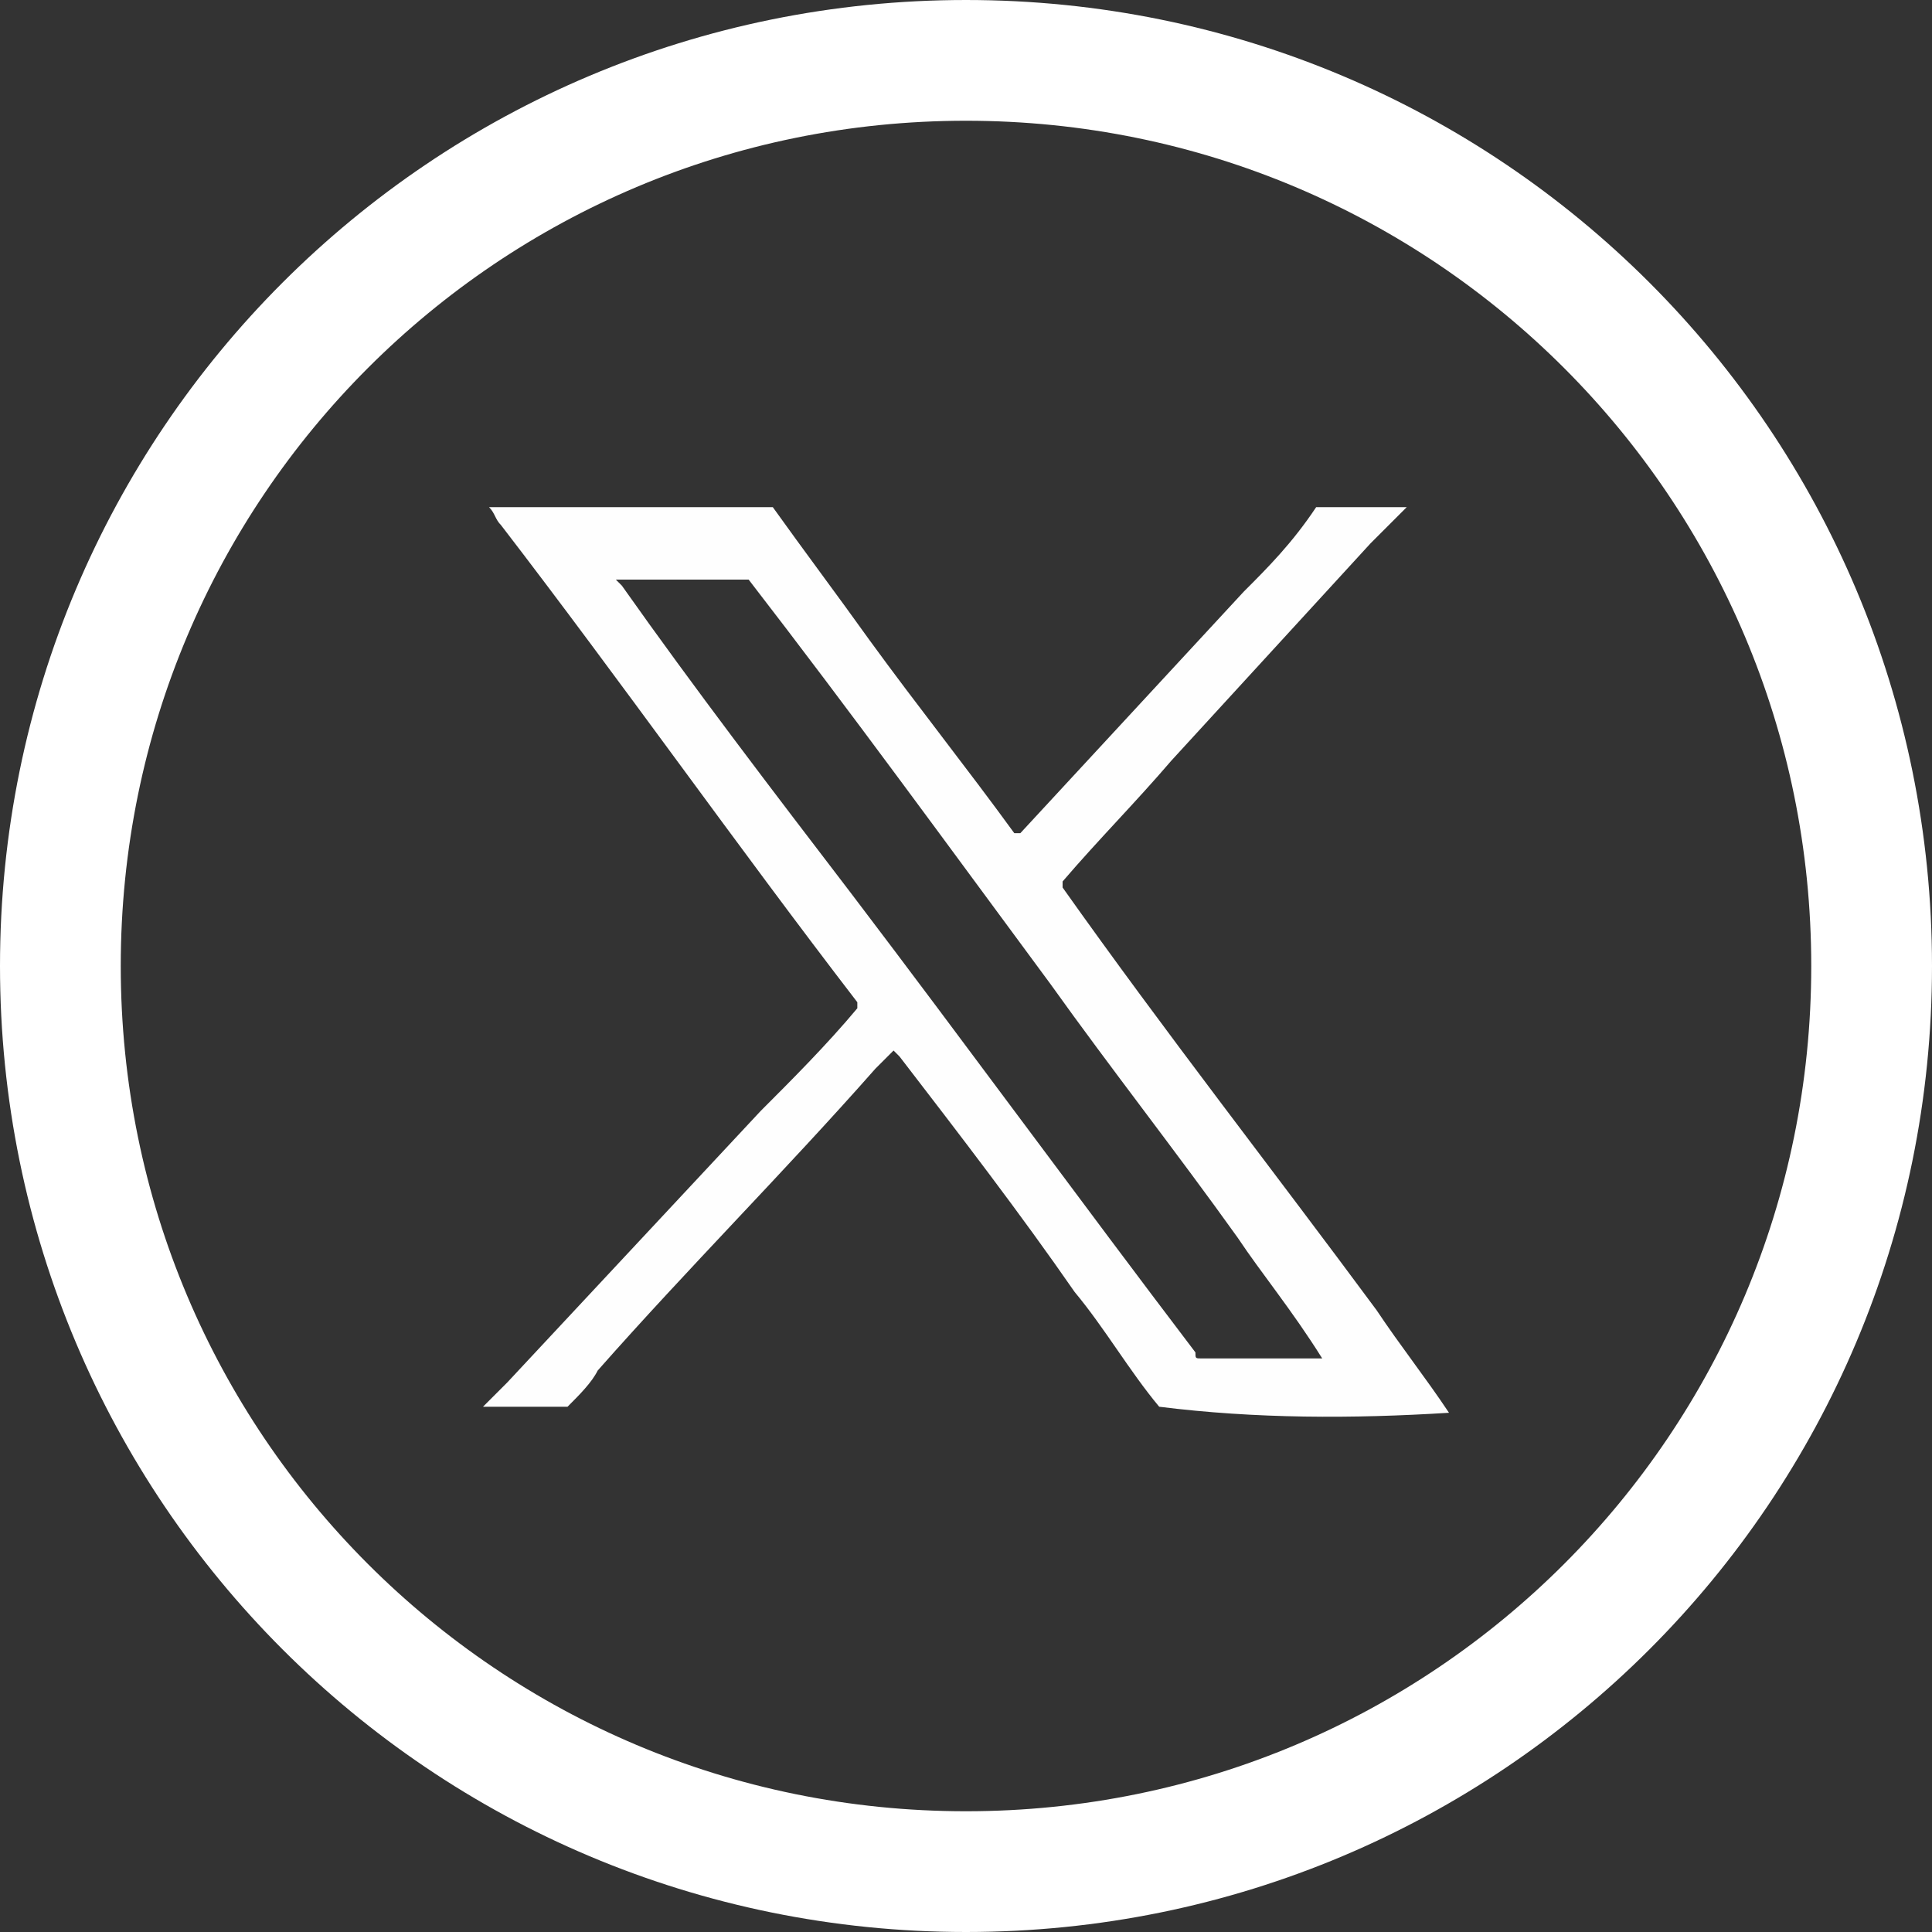 <?xml version="1.0" encoding="utf-8"?>
<!-- Generator: Adobe Illustrator 26.0.2, SVG Export Plug-In . SVG Version: 6.00 Build 0)  -->
<svg version="1.1" id="Layer_1" xmlns="http://www.w3.org/2000/svg" xmlns:xlink="http://www.w3.org/1999/xlink" x="0px" y="0px"
	 viewBox="0 0 32 32" style="enable-background:new 0 0 32 32;" xml:space="preserve">
<rect x="0" y="0" width="32" height="32" fill="#333333" stroke="none"/>
<style type="text/css">
	.st0{fill:none;stroke:#FFFFFF;stroke-width:2;}
	.st1{fill:#FEFEFE;}
</style>
<path class="st0" d="M16,1L16,1c8.3,0,15,6.7,15,15l0,0c0,8.3-6.7,15-15,15l0,0C7.7,31,1,24.3,1,16l0,0C1,7.7,7.7,1,16,1z"/>
<g>
	<path class="st1" d="M24,23.4c-0.4-0.6-0.8-1.1-1.2-1.7c-1.7-2.3-3.5-4.6-5.2-7c0,0,0-0.1,0-0.1c0.6-0.7,1.2-1.3,1.8-2
		c1.1-1.2,2.2-2.4,3.3-3.6c0.2-0.2,0.4-0.4,0.6-0.6c0,0-0.1,0-0.1,0c-0.4,0-0.8,0-1.2,0c0,0-0.1,0-0.1,0c0,0,0,0-0.1,0
		C21.4,9,21,9.4,20.6,9.8c-1.2,1.3-2.5,2.7-3.7,4c0,0-0.1,0-0.1,0c-0.8-1.1-1.6-2.1-2.4-3.2c-0.5-0.7-1.1-1.5-1.6-2.2
		c0,0-0.1,0-0.1,0c-0.8,0-1.6,0-2.4,0c-0.7,0-1.4,0-2.1,0c0,0-0.1,0-0.1,0c0.1,0.1,0.1,0.2,0.2,0.3c2,2.6,3.9,5.3,5.9,7.9
		c0,0,0,0.1,0,0.1c-0.5,0.6-1.1,1.2-1.6,1.7c-1.4,1.5-2.8,3-4.2,4.5c-0.1,0.1-0.3,0.3-0.4,0.4c0,0,0,0,0,0c0.4,0,0.9,0,1.3,0
		c0,0,0.1,0,0.1,0c0.2-0.2,0.4-0.4,0.5-0.6c1.5-1.7,3.1-3.3,4.6-5c0.1-0.1,0.2-0.2,0.3-0.3c0,0,0,0,0.1,0.1c1,1.3,2,2.6,2.9,3.9
		c0.5,0.6,0.9,1.3,1.4,1.9c0,0,0,0,0,0C20.8,23.5,22.4,23.5,24,23.4C24,23.5,24,23.5,24,23.4C24,23.5,24,23.5,24,23.4z M21.9,22.5
		c-0.7,0-1.3,0-2,0c-0.1,0-0.1,0-0.1-0.1c-1.9-2.5-3.8-5.1-5.7-7.6c-1.3-1.7-2.6-3.4-3.8-5.1c0,0-0.1-0.1-0.1-0.1c0.5,0,1,0,1.5,0
		c0.2,0,0.4,0,0.6,0c0,0,0.1,0,0.1,0c1.7,2.2,3.3,4.4,5,6.7c1,1.4,2.1,2.8,3.1,4.2C20.9,21.1,21.4,21.7,21.9,22.5
		C21.9,22.4,21.9,22.4,21.9,22.5C21.9,22.5,21.9,22.5,21.9,22.5z"/>
</g>
</svg>
